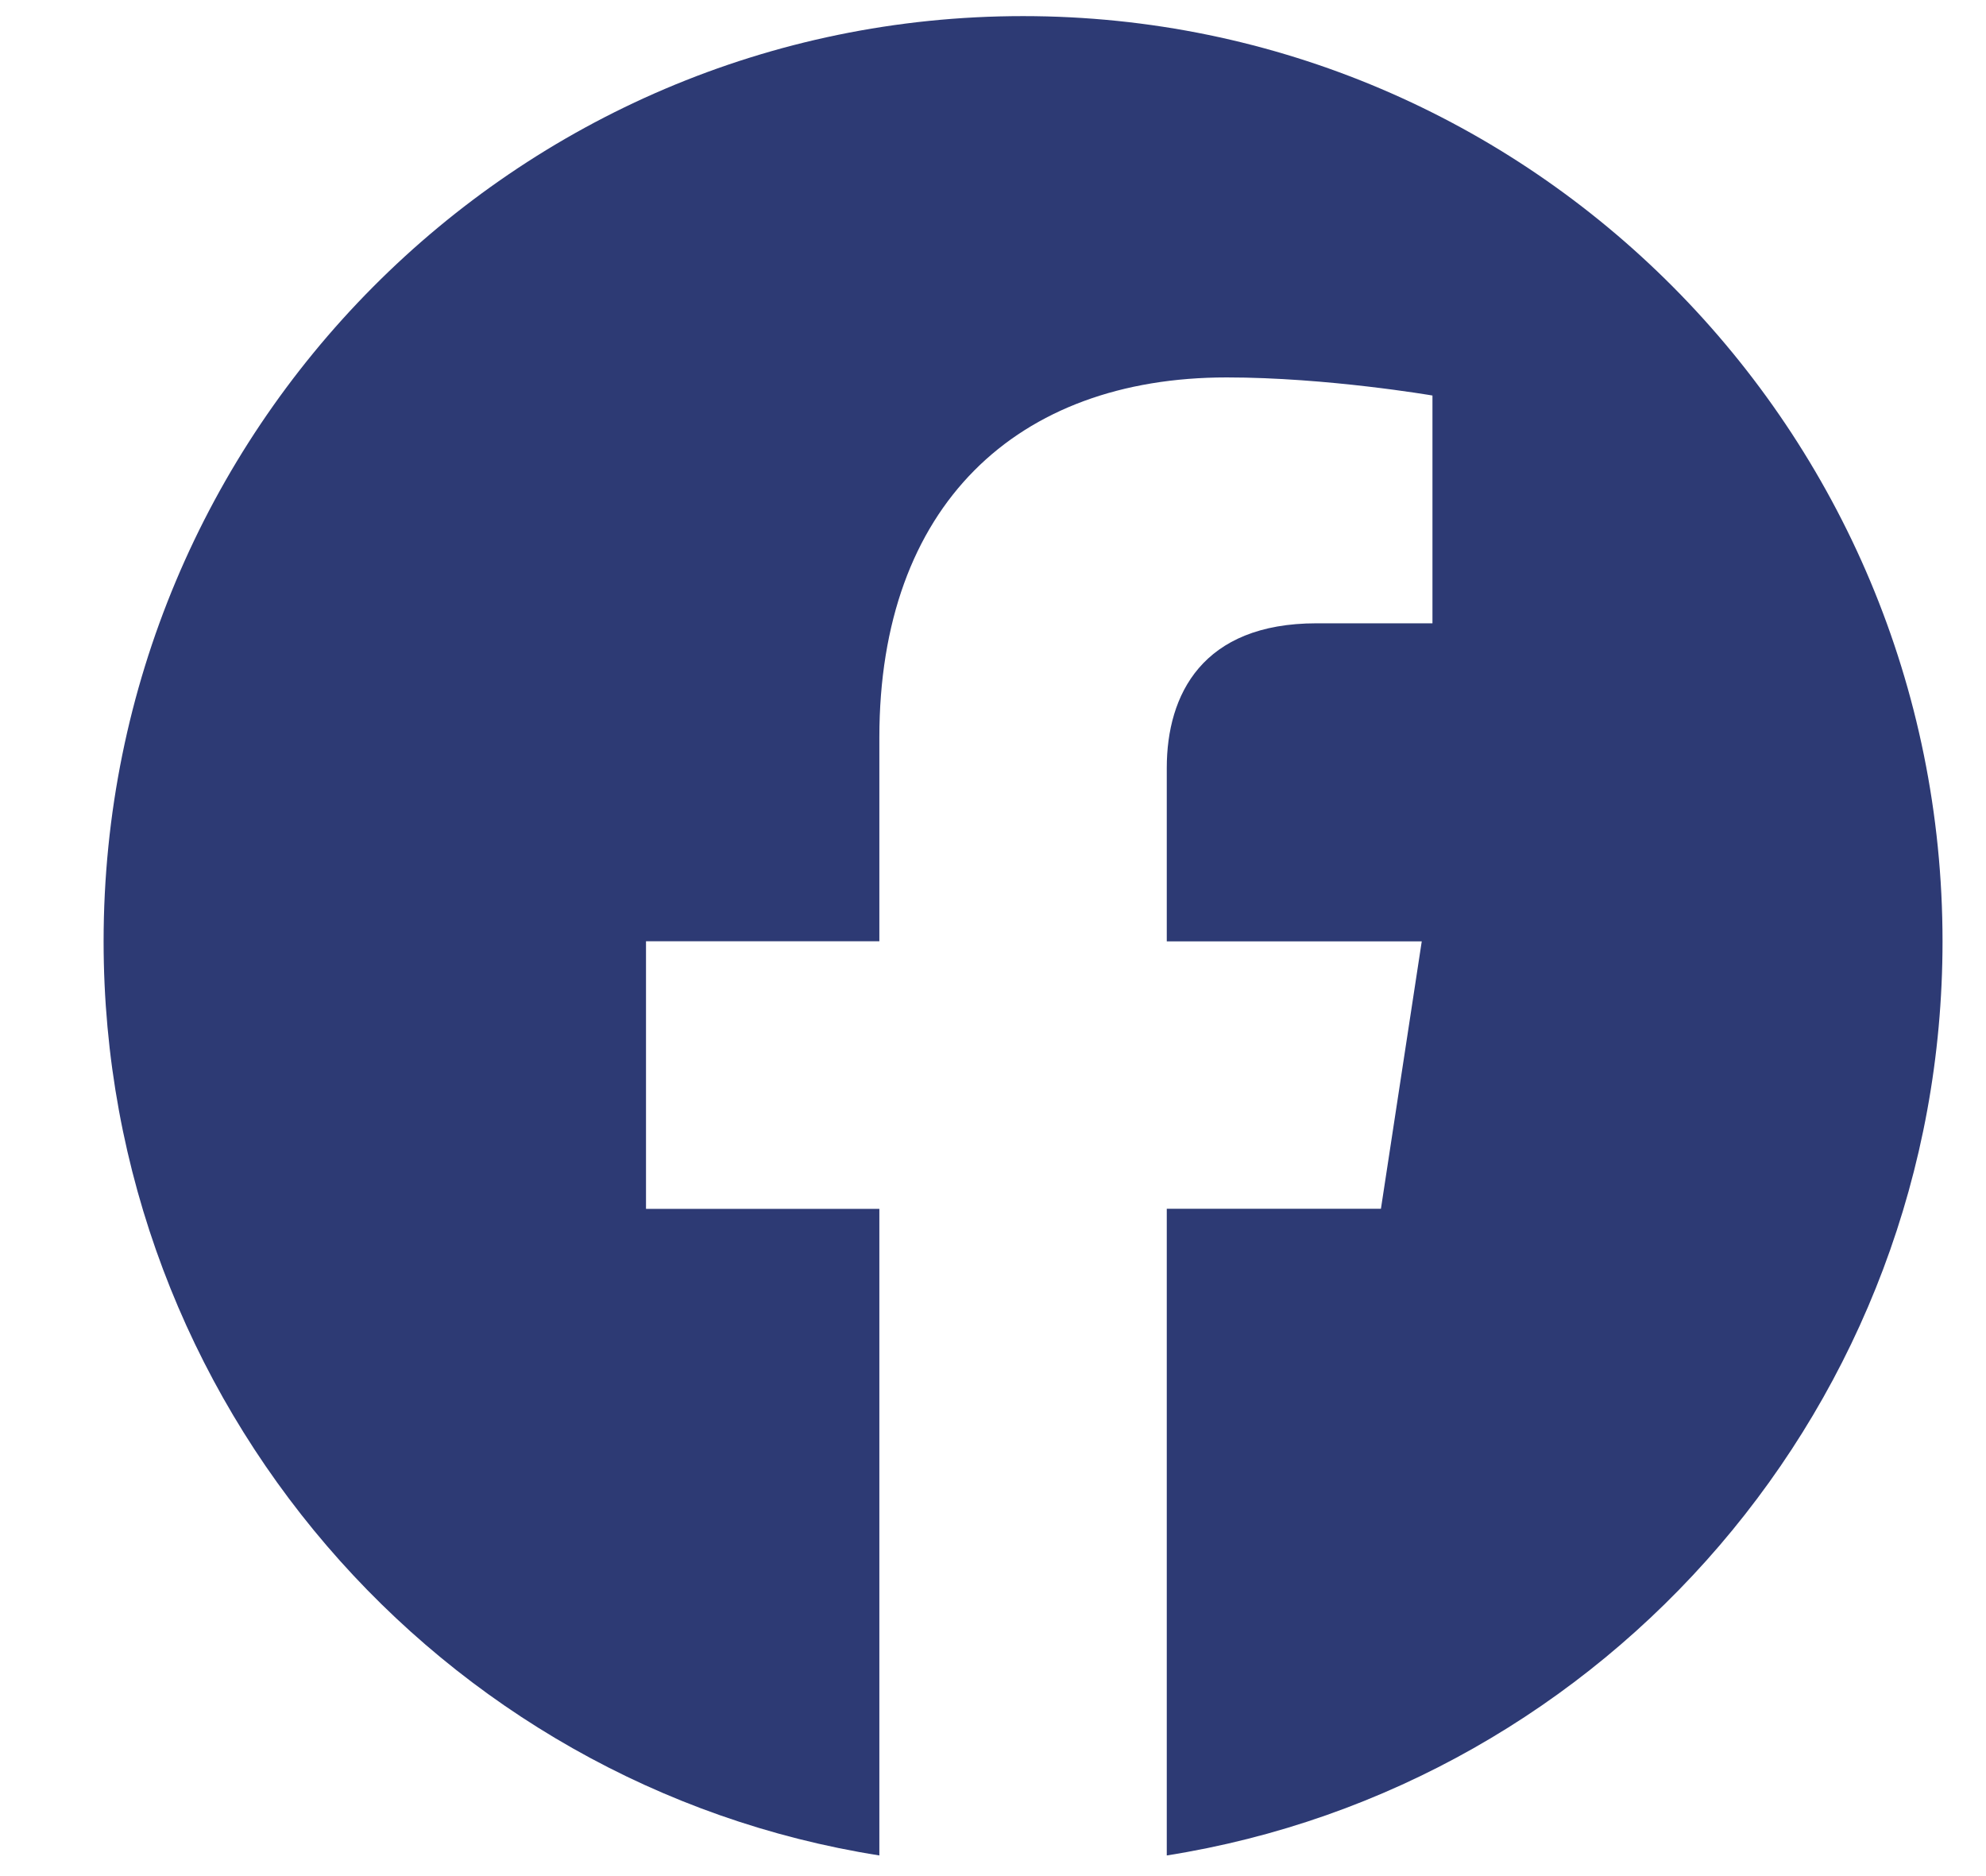 <svg width="18" height="17" viewBox="0 0 18 17" fill="none" xmlns="http://www.w3.org/2000/svg">
<path d="M17.606 8.53C17.606 3.899 13.875 0.146 9.272 0.146C4.67 0.146 0.939 3.899 0.939 8.53C0.939 12.715 3.986 16.184 7.97 16.813V10.954H5.855V8.529H7.97V6.683C7.97 4.582 9.214 3.42 11.118 3.42C12.029 3.42 12.983 3.584 12.983 3.584V5.648H11.932C10.897 5.648 10.575 6.294 10.575 6.958V8.53H12.886L12.516 10.953H10.575V16.813C14.559 16.184 17.606 12.715 17.606 8.53Z" fill="#2D3A74"/>
</svg>
